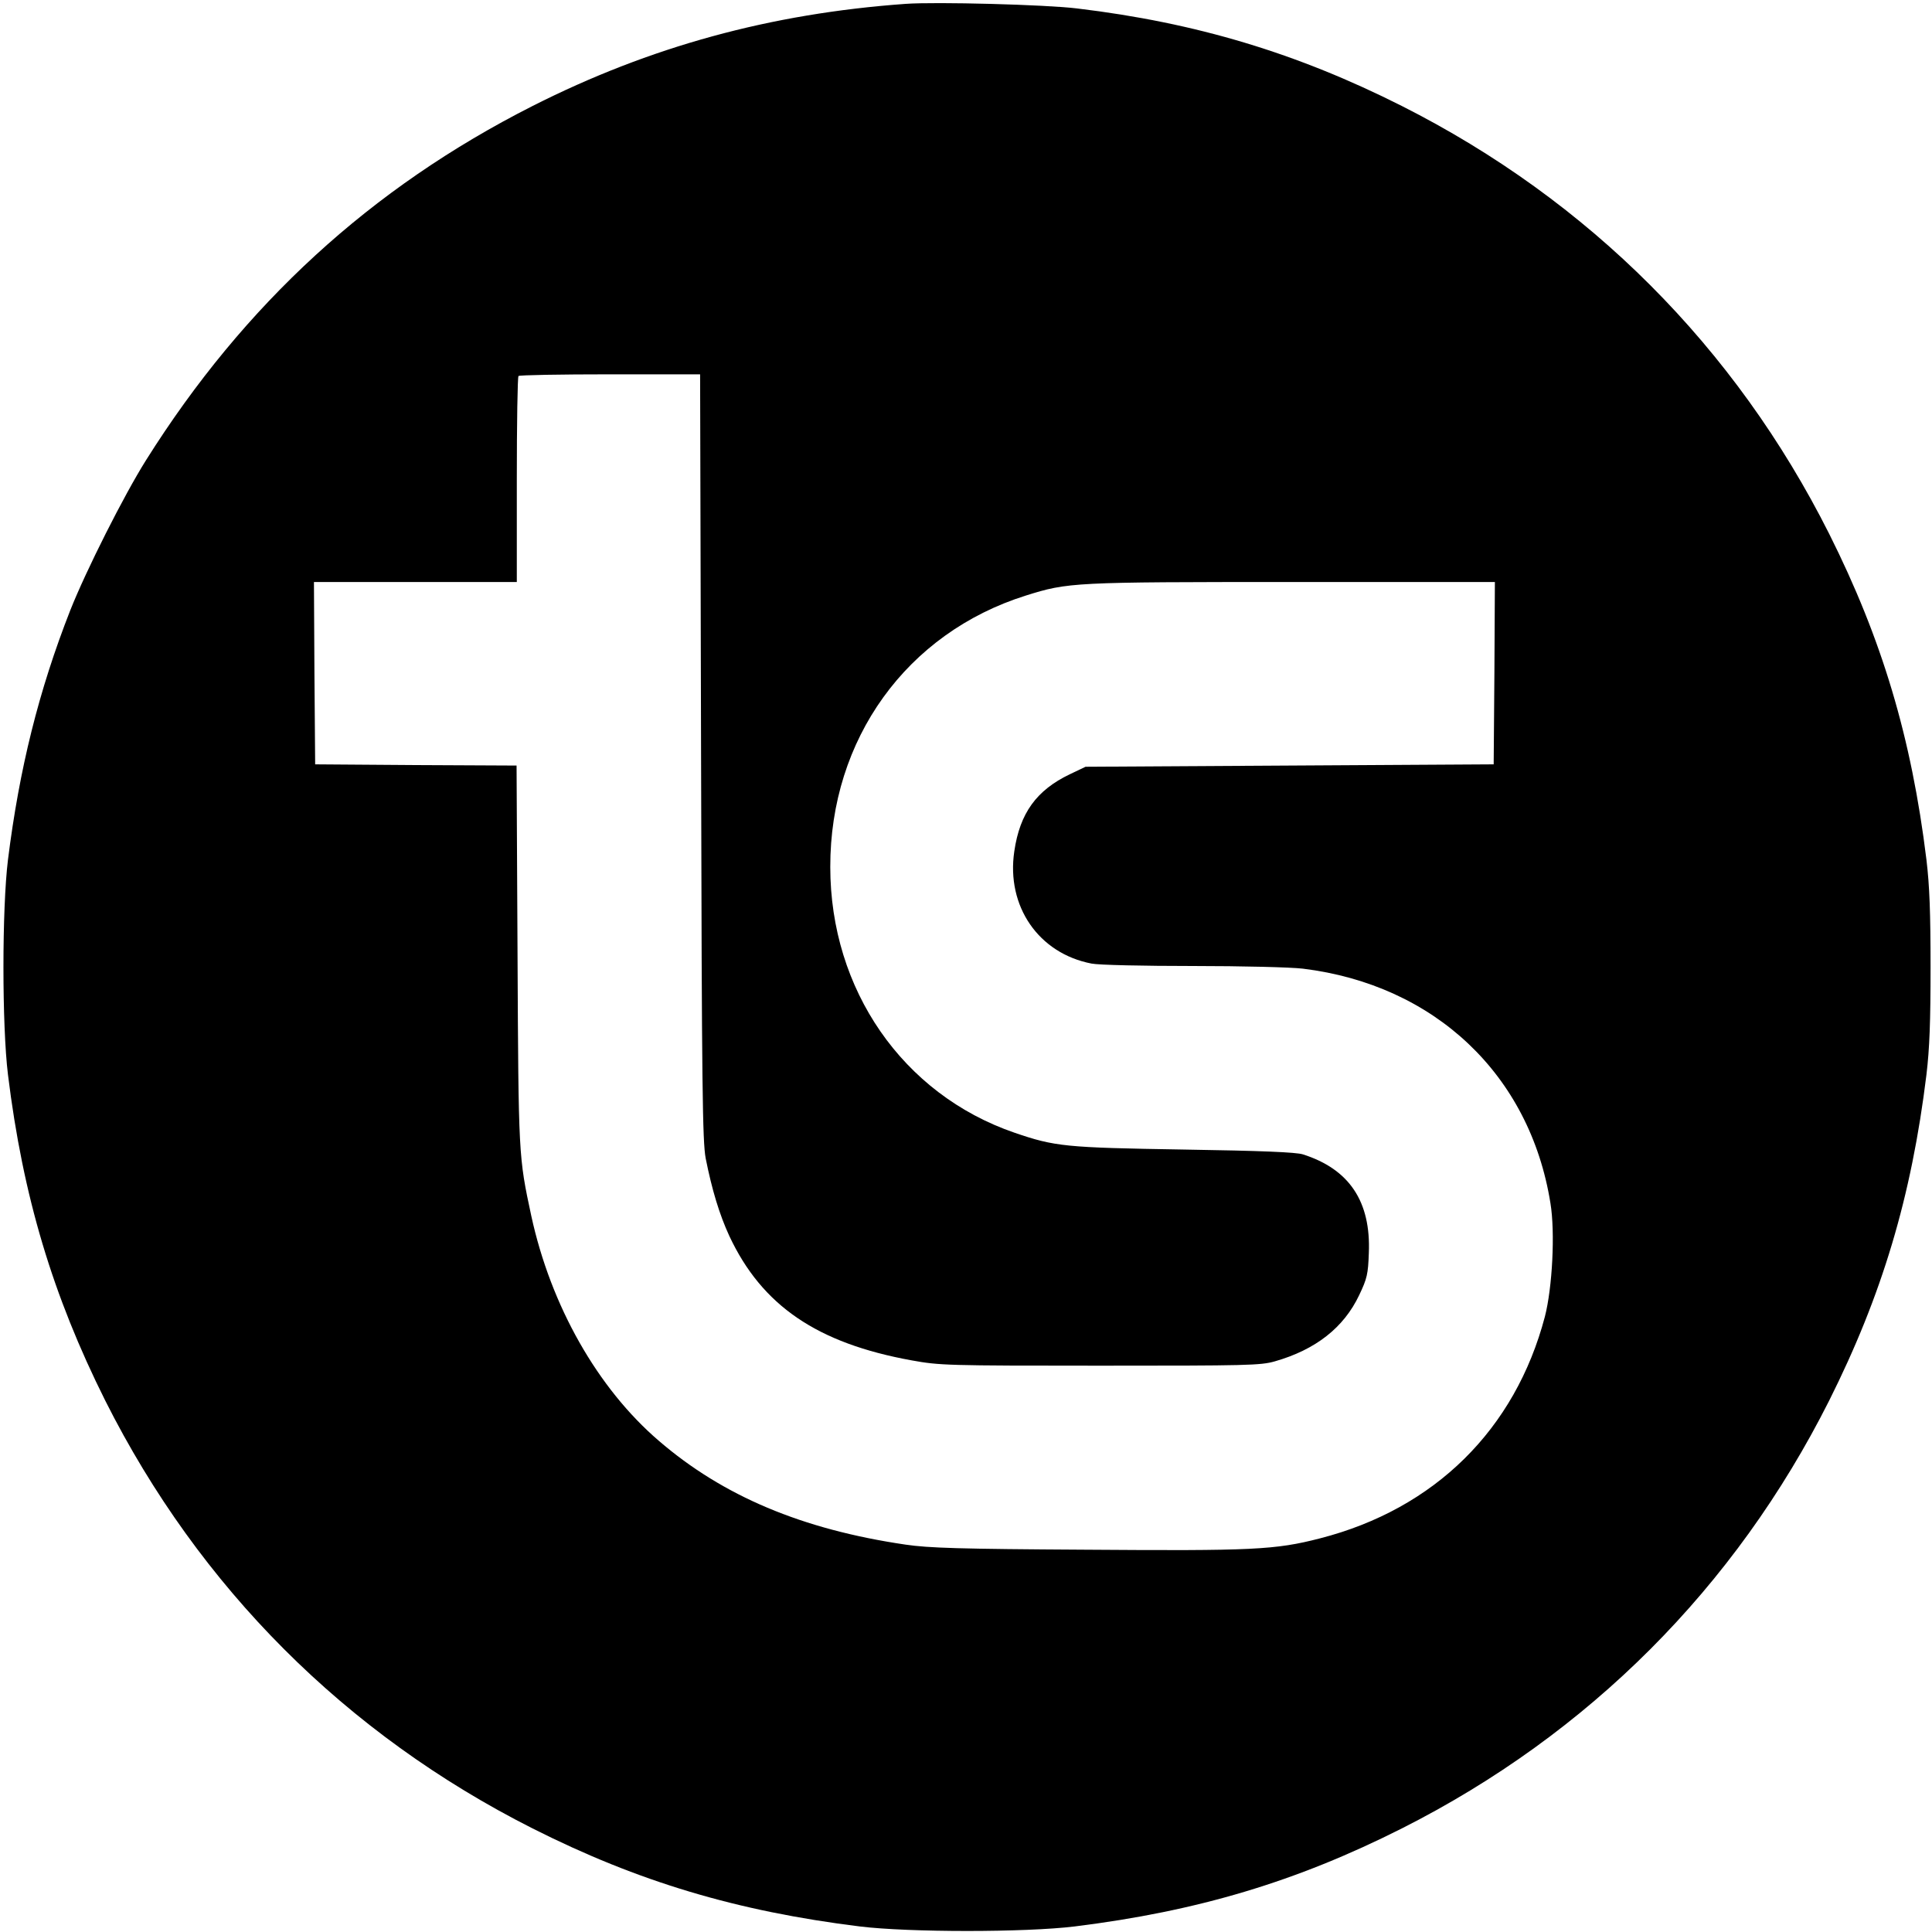 <?xml version="1.0" standalone="no"?>
<!DOCTYPE svg PUBLIC "-//W3C//DTD SVG 20010904//EN"
 "http://www.w3.org/TR/2001/REC-SVG-20010904/DTD/svg10.dtd">
<svg version="1.0" xmlns="http://www.w3.org/2000/svg"
 width="800pt" height="800pt" viewBox="0 0 800 800"
 preserveAspectRatio="xMidYMid meet">
<g transform="translate(0,800) scale(0.1,-0.1)"
fill="#000000" stroke="none">
<path d="M3750 7984 c-559 -40 -1059 -177 -1545 -423 -669 -339 -1194 -820
-1600 -1466 -92 -146 -249 -458 -314 -622 -131 -334 -211 -657 -258 -1033 -25
-204 -25 -686 0 -890 62 -504 185 -914 403 -1350 389 -773 995 -1380 1769
-1771 438 -221 847 -343 1355 -406 204 -25 686 -25 890 0 508 63 917 185 1355
406 774 391 1380 998 1769 1771 219 437 341 844 403 1350 13 109 17 219 17
445 0 226 -4 336 -17 445 -62 506 -184 913 -403 1350 -389 773 -995 1380
-1769 1771 -434 219 -852 345 -1345 404 -129 16 -586 28 -710 19z m-847 -3116
c3 -1383 6 -1593 19 -1664 26 -131 57 -233 98 -322 135 -288 363 -444 755
-515 116 -21 144 -22 780 -22 608 0 665 1 724 18 168 48 285 139 349 274 33
69 37 88 40 174 9 214 -81 348 -273 409 -28 9 -172 15 -495 20 -489 8 -531 12
-700 70 -462 159 -762 592 -762 1100 -1 529 316 969 810 1124 175 55 196 56
1105 56 l837 0 -2 -377 -3 -378 -845 -5 -845 -5 -65 -31 c-138 -66 -207 -161
-230 -319 -34 -228 101 -423 320 -465 29 -6 217 -10 419 -10 204 0 406 -5 456
-11 546 -67 940 -439 1025 -971 20 -121 8 -350 -23 -470 -123 -467 -456 -796
-931 -918 -186 -48 -279 -52 -971 -47 -522 3 -650 7 -745 21 -429 63 -756 201
-1022 430 -254 218 -447 559 -528 931 -53 247 -53 248 -57 1082 l-4 783 -417
2 -417 3 -3 378 -2 377 420 0 420 0 0 423 c0 233 3 427 7 430 3 4 174 7 379 7
l373 0 4 -1582z"/>
</g>
</svg>
